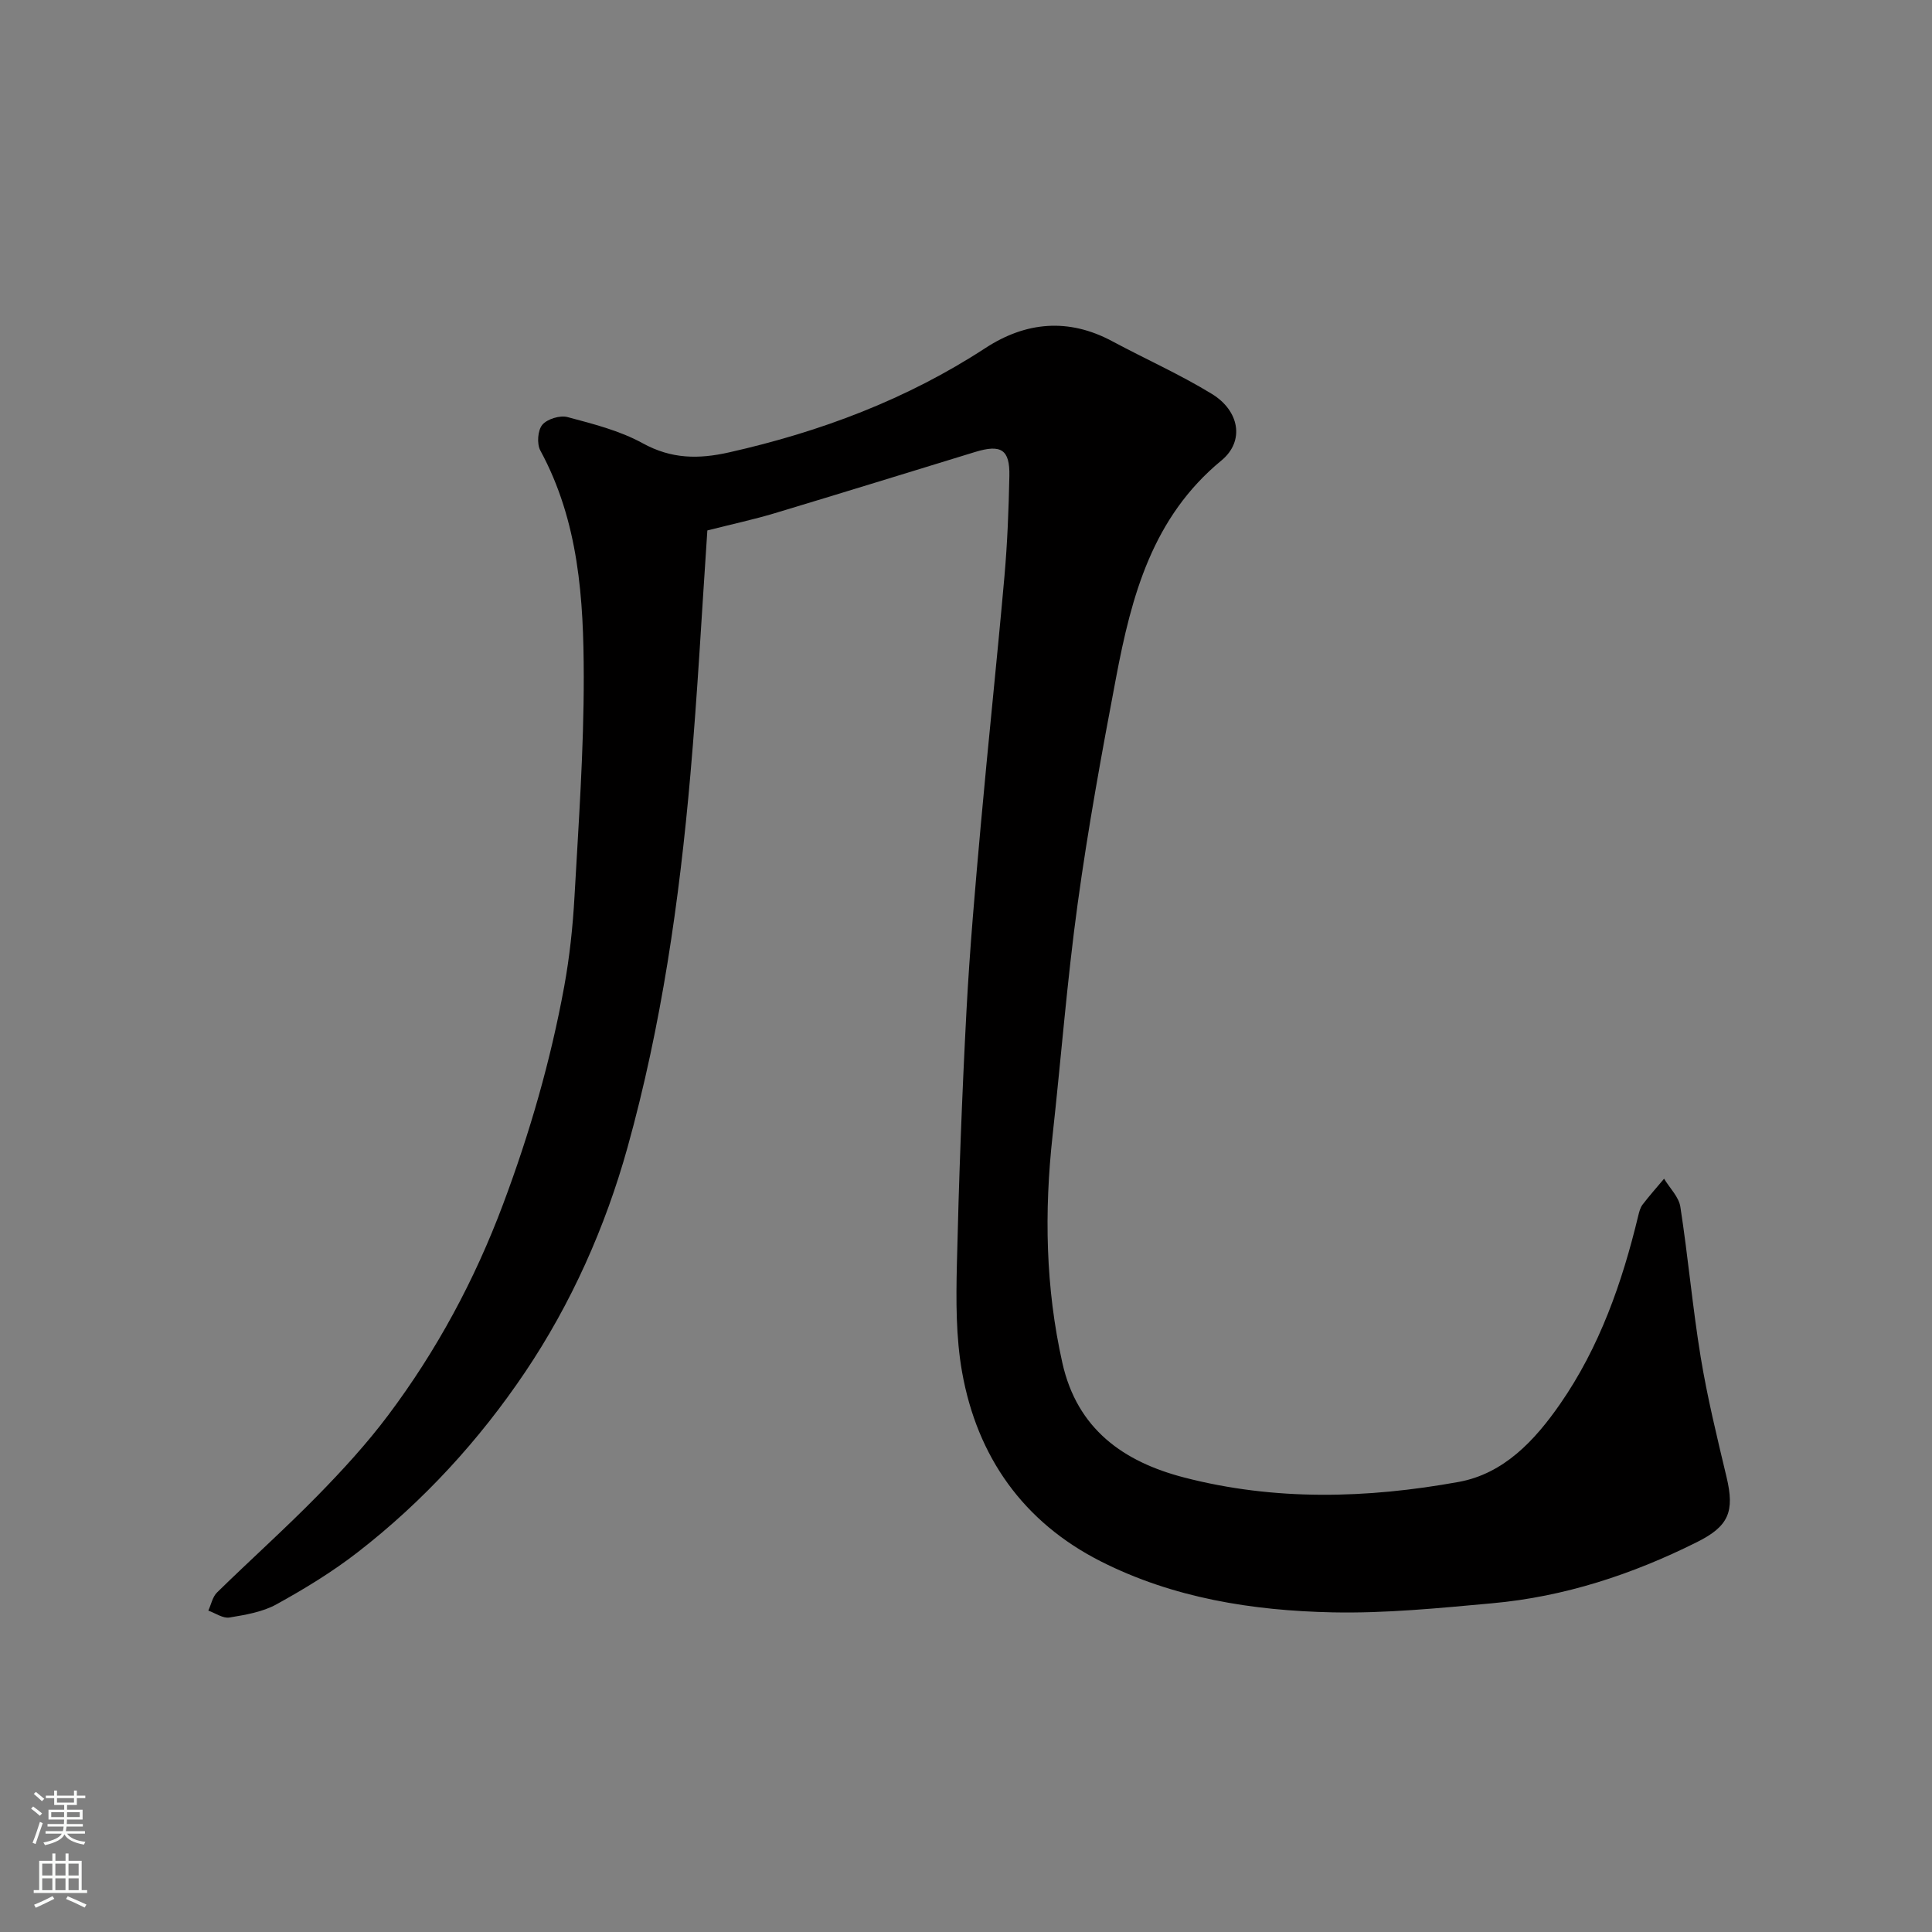 <svg enable-background="new 0 0 400 400" viewBox="0 0 400 400" xmlns="http://www.w3.org/2000/svg"><rect x="0" y="0" width="400" height="400" fill="#808080" stroke="none"/><path d="m146.45 109.82c-1.14 16.76-2.03 33.68-3.51 50.55-2.28 26.07-5.99 51.95-13.02 77.2-4.62 16.57-11.67 32.35-21.21 46.53-9.48 14.08-21.07 26.74-34.61 37.24-5.25 4.08-11.01 7.59-16.84 10.81-2.89 1.6-6.43 2.19-9.76 2.74-1.34.22-2.9-.91-4.37-1.43.59-1.27.87-2.84 1.8-3.75 6.87-6.73 14.05-13.15 20.78-20.01 5.18-5.29 10.23-10.79 14.67-16.71 10.03-13.37 17.88-27.93 23.78-43.68 5.51-14.7 9.83-29.66 12.65-45.05 1.12-6.12 1.78-12.36 2.13-18.57.85-15.19 1.94-30.4 1.92-45.6-.02-16.06-1.02-32.14-8.99-46.82-.75-1.38-.55-4.17.41-5.32 1-1.2 3.65-2.01 5.21-1.6 5.31 1.42 10.81 2.8 15.57 5.42 5.94 3.27 11.54 3.32 17.89 1.89 18.91-4.26 36.74-10.95 53.05-21.59 8.36-5.46 17.2-6.29 26.28-1.42 6.86 3.68 14.01 6.86 20.63 10.91 5.69 3.48 6.85 9.76 1.97 13.78-14.3 11.77-18.61 28.07-21.81 44.95-2.95 15.54-5.8 31.13-7.95 46.8-2.19 15.92-3.43 31.98-5.19 47.96-1.74 15.83-1.48 31.53 2.03 47.16 3.07 13.68 12.64 20.43 25.17 23.68 18.82 4.89 37.92 4.36 56.86.93 9.4-1.71 15.8-8.63 21.02-16.15 8.17-11.78 12.85-25.14 16.18-39 .19-.78.41-1.64.88-2.26 1.41-1.84 2.96-3.59 4.46-5.37 1.16 1.93 3.05 3.76 3.37 5.82 1.6 10.34 2.52 20.8 4.21 31.12 1.37 8.34 3.39 16.59 5.35 24.82 1.71 7.16.47 10.19-6.13 13.48-13.39 6.69-27.44 11.31-42.38 12.66-11 1-22.07 2.11-33.08 1.88-16.58-.35-32.98-2.97-47.95-10.55-16.02-8.11-25.6-21.61-28.73-39.19-1.29-7.25-1.25-14.83-1.08-22.24.41-17.54 1.06-35.08 1.99-52.6.68-12.82 1.81-25.62 2.96-38.41 1.54-17.18 3.38-34.33 4.9-51.51.61-6.91.88-13.86 1.02-20.8.11-5.46-1.72-6.59-7.1-4.94-13.84 4.24-27.67 8.52-41.53 12.69-4.23 1.27-8.52 2.19-13.9 3.55z" fill="#010000"/><g fill="#fafbfa"><path d="m6.44 374.46.42-.45c.65.47 1.27.95 1.85 1.44l-.45.49c-.65-.56-1.25-1.06-1.82-1.48m.93 7.33-.63-.26c.55-1.36 1.05-2.8 1.52-4.33.19.1.38.19.59.27-.46 1.29-.95 2.73-1.48 4.32m-.38-10.38.44-.42c.43.34 1.01.82 1.74 1.44l-.49.49c-.53-.51-1.09-1.01-1.69-1.51m2.5.35h1.72v-1.04h.59v1.04h3.52v-1.04h.59v1.04h1.75v.53h-1.75v1.42h-2.03v.97h3.22v2.03h-3.24c0 .35-.01.66-.03.93h3.32v.53h-3.37c-.03.27-.08.58-.15.94h3.96v.53h-3.71c.67.92 1.93 1.48 3.79 1.68-.13.24-.23.44-.29.59-2.13-.38-3.48-1.08-4.04-2.12-.43.97-1.77 1.72-4.03 2.23-.09-.19-.2-.37-.33-.55 2.1-.42 3.37-1.03 3.81-1.83h-3.36v-.53h3.58c.08-.29.13-.61.16-.94h-3.33v-.53h3.39c.02-.27.04-.58.04-.93h-3.23v-2.03h3.25v-.97h-2.07v-1.42h-1.73zm1.12 3.44v1h2.65c.01-.3.02-.44.01-.4v-.25-.35zm1.19-2h3.52v-.91h-3.52zm4.71 2h-2.63v.59c0 .15-.01.28-.01.4h2.64z"/><path d="m13.56 383.74h.63v1.52h2.72v6.07h1.13v.6h-11.06v-.6h1.13v-6.07h2.73v-1.52h.63v1.52h2.1v-1.52zm-2.69 8.83.38.56c-1.24.63-2.53 1.25-3.85 1.85-.1-.21-.21-.42-.34-.63 1.36-.55 2.63-1.15 3.81-1.78m-2.13-4.27h2.1v-2.45h-2.1zm0 3.04h2.1v-2.46h-2.1zm2.72-3.04h2.1v-2.45h-2.1zm0 3.04h2.1v-2.46h-2.1zm6.07 3.6c-1.41-.71-2.7-1.3-3.86-1.78l.35-.56c1.45.62 2.75 1.19 3.88 1.72zm-1.25-9.09h-2.1v2.45h2.1zm-2.09 5.49h2.1v-2.46h-2.1z"/></g></svg>